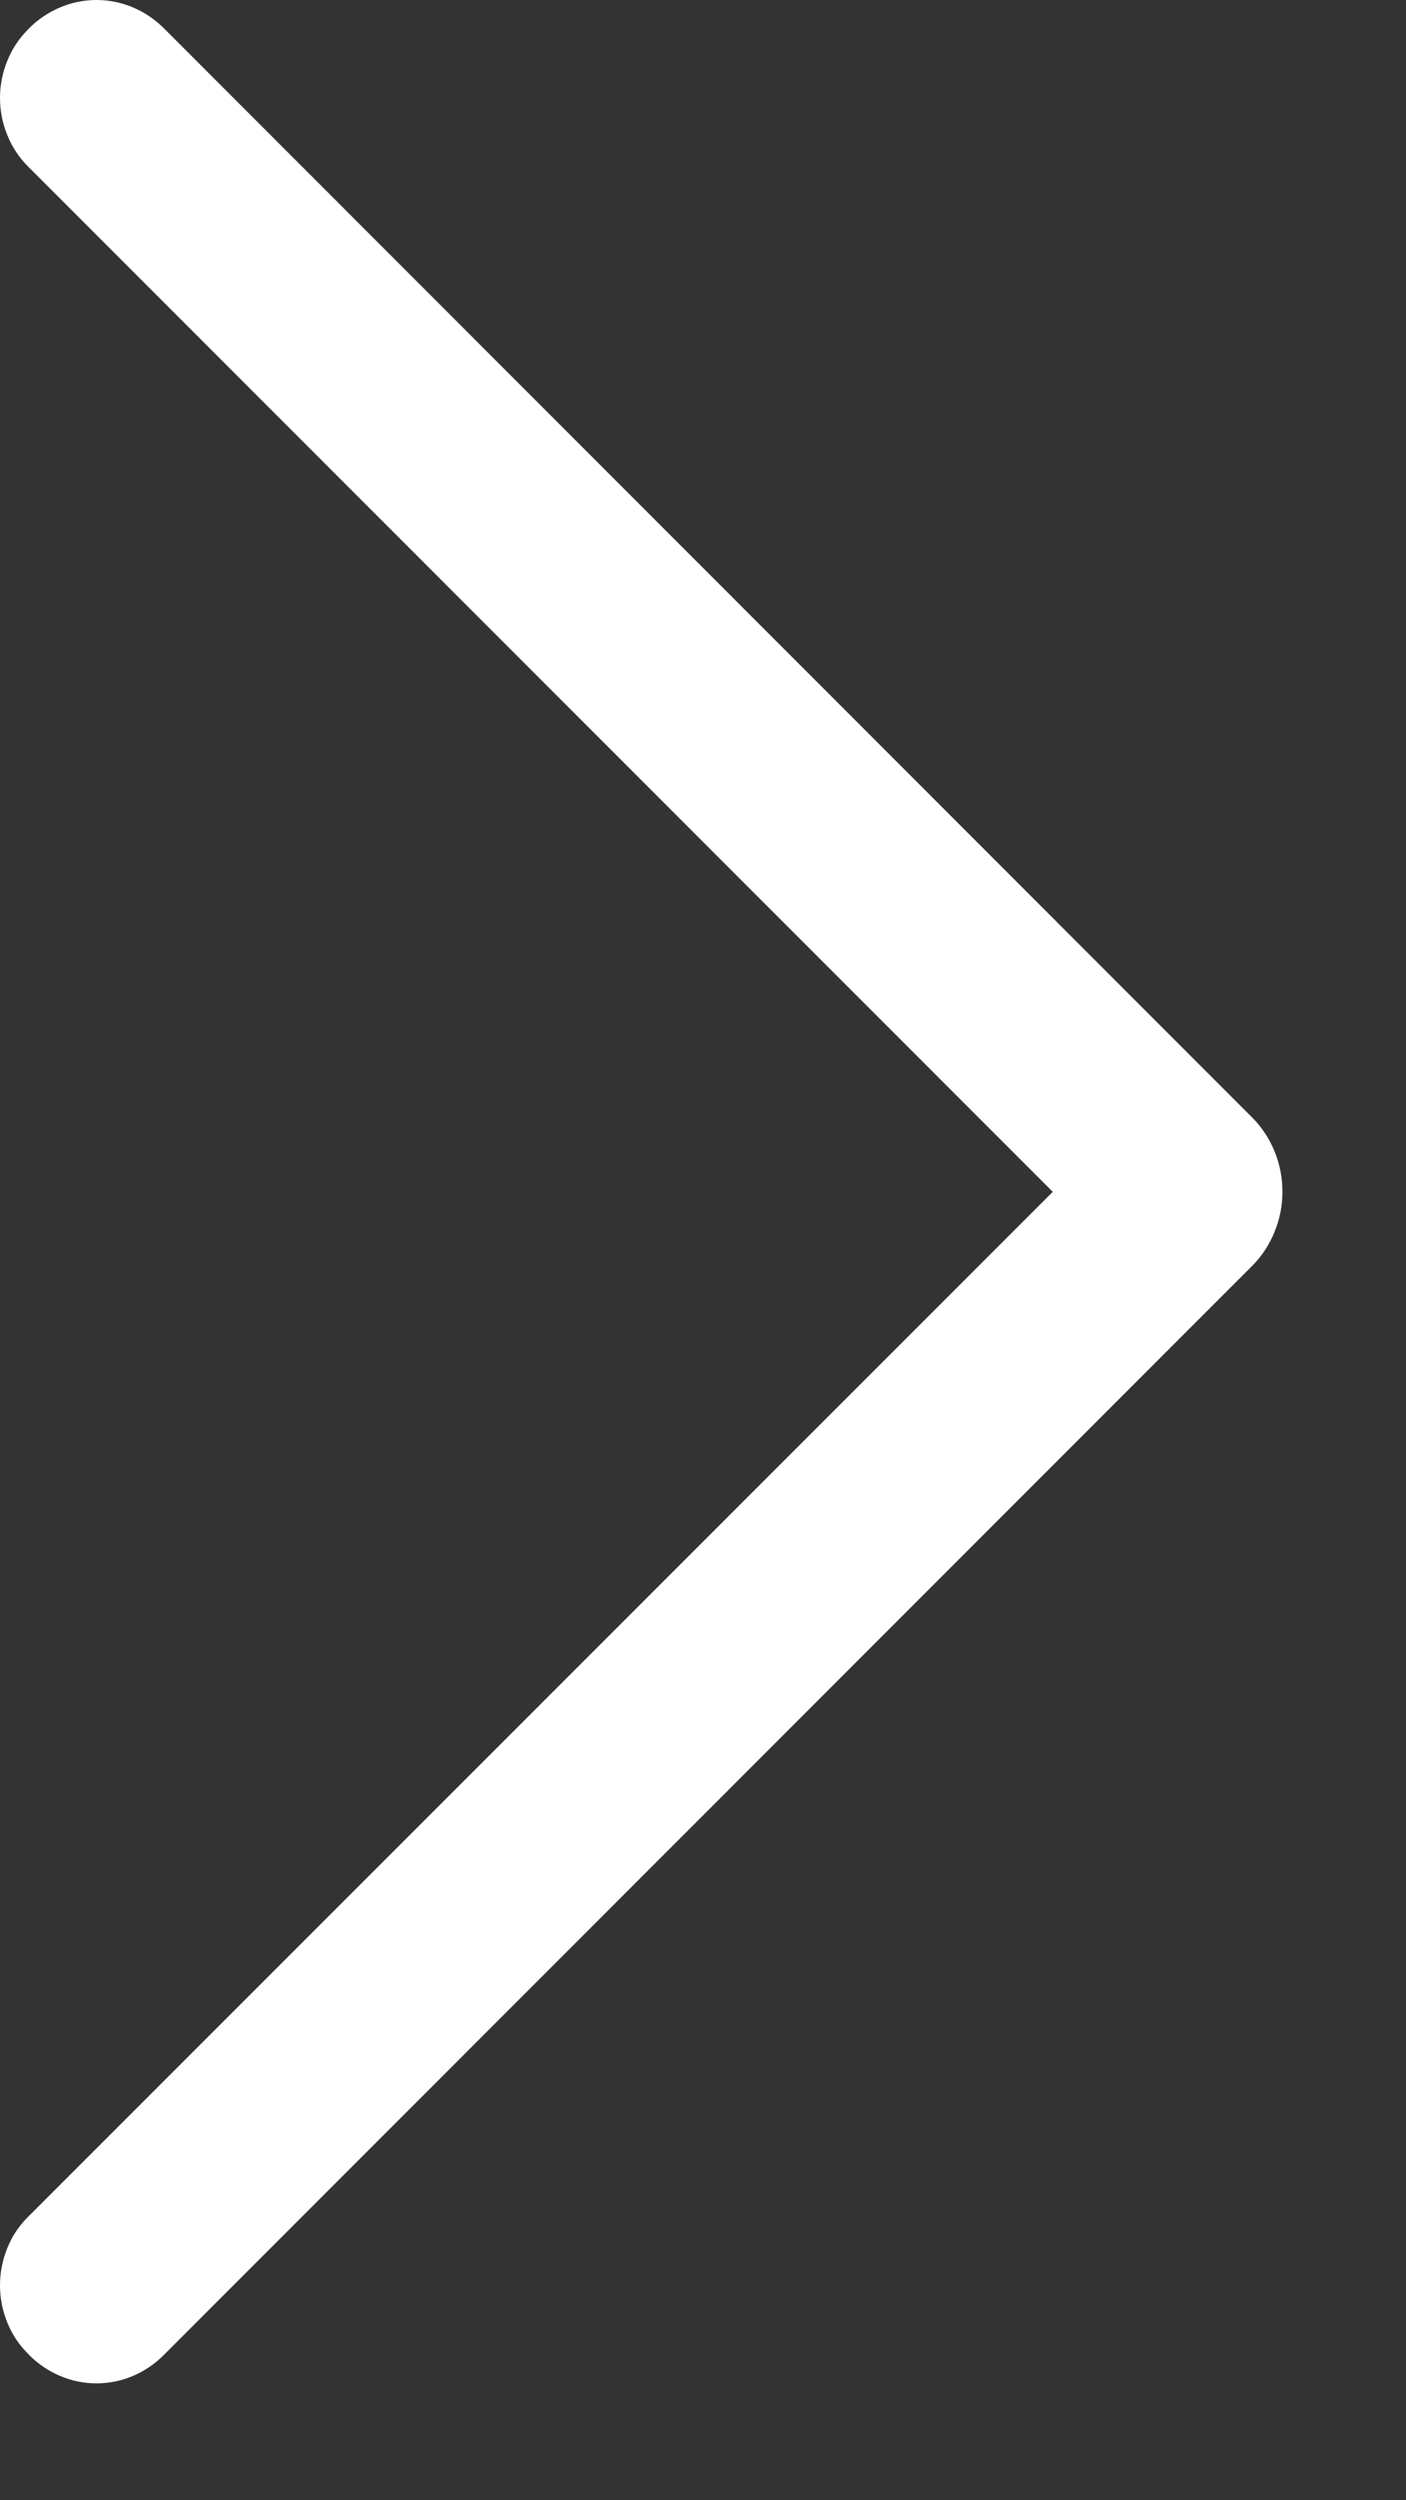 <?xml version="1.0" encoding="UTF-8"?> <svg xmlns="http://www.w3.org/2000/svg" width="9" height="16" viewBox="0 0 9 16" fill="none"><rect x="0" y="0" width="9" height="16" fill="#333333" stroke="none"/> <path d="M8.015 7.151L1.049 0.181C0.933 0.065 0.778 -3.2481e-07 0.618 -3.3183e-07C0.457 -3.38849e-07 0.303 0.065 0.186 0.181L0.179 0.189C0.122 0.246 0.077 0.313 0.047 0.389C0.016 0.464 -0 0.545 -0 0.627C-0 0.709 0.016 0.79 0.047 0.865C0.077 0.94 0.122 1.008 0.179 1.065L6.739 7.627L0.179 14.187C0.122 14.243 0.077 14.311 0.047 14.386C0.016 14.462 -0 14.543 -0 14.625C-0 14.707 0.016 14.788 0.047 14.863C0.077 14.938 0.122 15.006 0.179 15.062L0.186 15.07C0.303 15.187 0.457 15.252 0.618 15.252C0.778 15.252 0.933 15.187 1.049 15.07L8.015 8.101C8.076 8.04 8.125 7.966 8.158 7.884C8.192 7.803 8.209 7.715 8.209 7.626C8.209 7.537 8.192 7.449 8.158 7.367C8.125 7.286 8.076 7.212 8.015 7.151Z" fill="white"></path> </svg> 